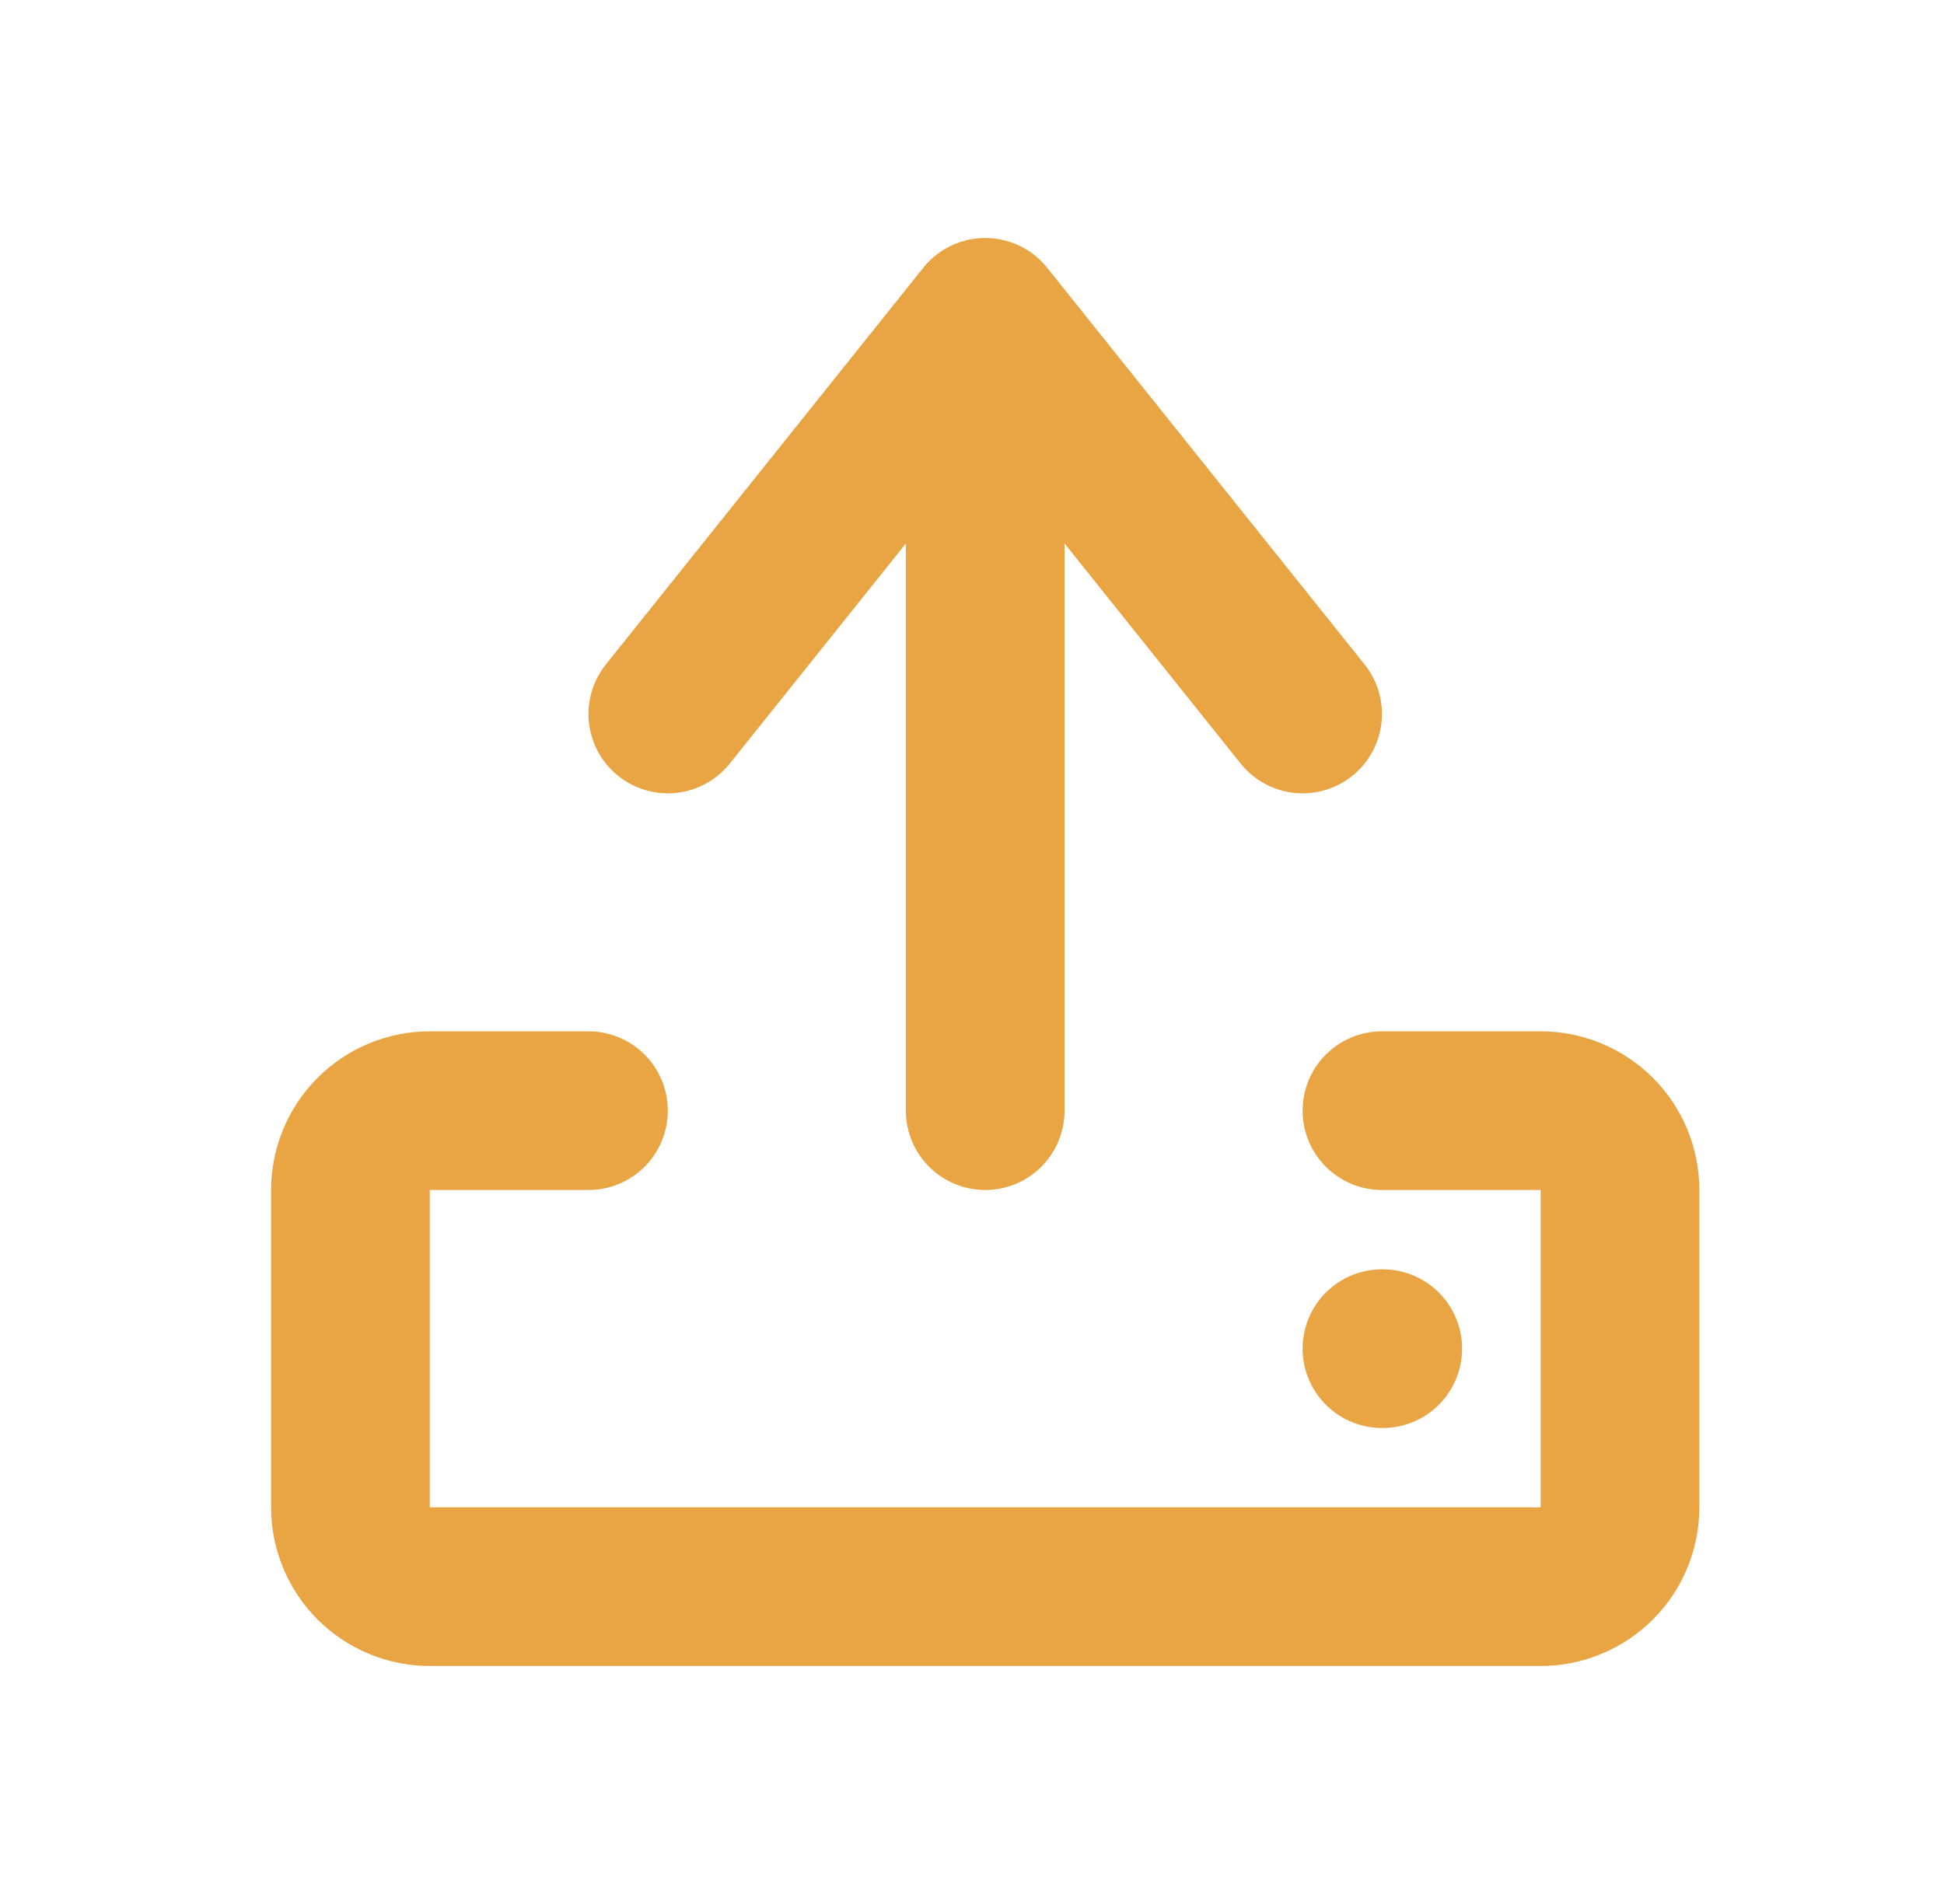 <svg width="49" height="48" viewBox="0 0 49 48" fill="none" xmlns="http://www.w3.org/2000/svg">
    <path d="M24.833 10V28M14.833 28H10.833C10.303 28 9.794 28.211 9.419 28.586C9.044 28.961 8.833 29.47 8.833 30V38C8.833 38.53 9.044 39.039 9.419 39.414C9.794 39.789 10.303 40 10.833 40H38.833C39.364 40 39.872 39.789 40.248 39.414C40.623 39.039 40.833 38.53 40.833 38V30C40.833 29.47 40.623 28.961 40.248 28.586C39.872 28.211 39.364 28 38.833 28H34.833M16.833 18L24.833 8L32.833 18M34.833 34H34.853" stroke="#E9A444" stroke-width="4" stroke-linecap="round" stroke-linejoin="round"/>
</svg>
